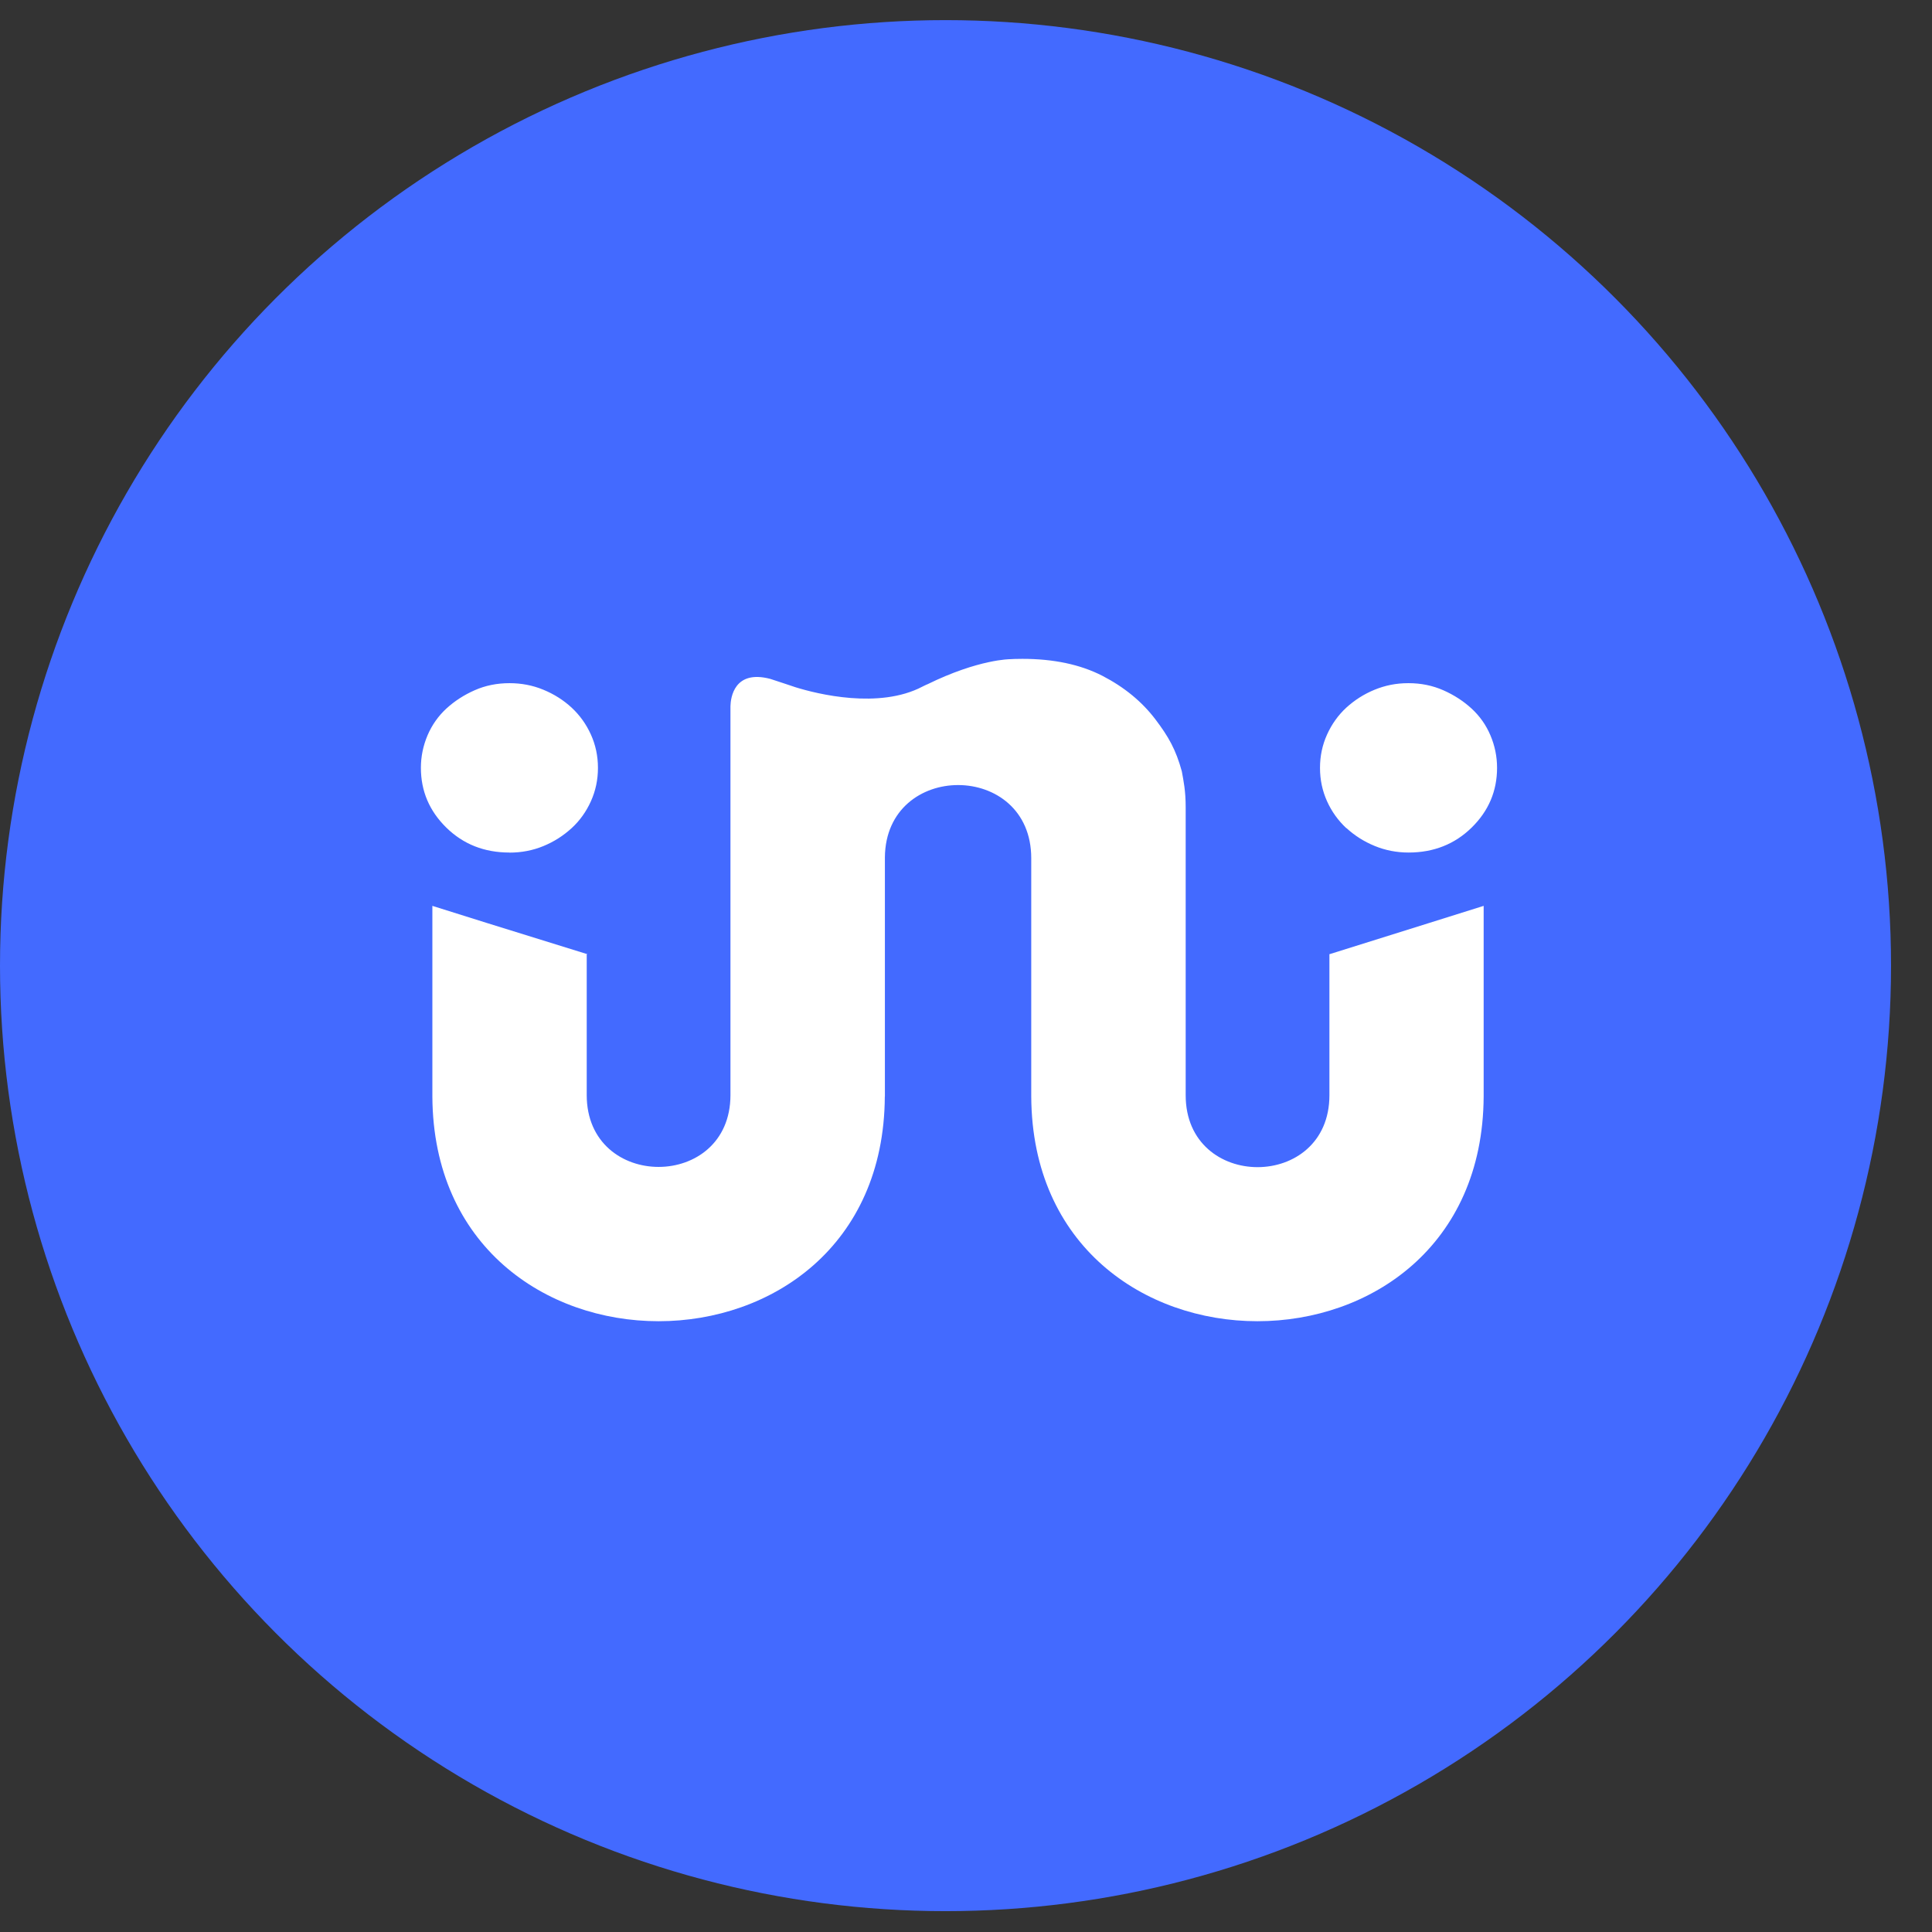 <svg width="48" height="48" viewBox="0 0 48 48" fill="none" xmlns="http://www.w3.org/2000/svg">
<rect x="0" y="0" width="48" height="48" fill="#333333" stroke="none"/>
<g clip-path="url(#clip0_1384_6146)">
<circle cx="23.491" cy="23.991" r="23.491" fill="#436AFF"/>
<path d="M12.658 21.183C12.953 21.183 13.235 21.13 13.499 21.021C13.765 20.912 13.996 20.763 14.201 20.576C14.404 20.39 14.563 20.167 14.68 19.909C14.797 19.65 14.856 19.374 14.856 19.078C14.856 18.783 14.797 18.506 14.68 18.248C14.563 17.99 14.404 17.769 14.201 17.58C13.999 17.394 13.765 17.245 13.499 17.136C13.233 17.026 12.953 16.973 12.658 16.973C12.347 16.973 12.056 17.032 11.793 17.149C11.527 17.266 11.293 17.418 11.09 17.604C10.888 17.79 10.731 18.014 10.622 18.269C10.513 18.527 10.457 18.796 10.457 19.076C10.457 19.653 10.667 20.148 11.088 20.561C11.508 20.973 12.03 21.181 12.655 21.181L12.658 21.183ZM33.029 23.714V27.211C33.029 29.593 29.458 29.593 29.458 27.211V20.06C29.458 19.64 29.405 19.406 29.362 19.163C29.213 18.62 29.03 18.301 28.71 17.878C28.375 17.434 27.933 17.072 27.388 16.79C26.842 16.51 26.179 16.369 25.4 16.369C25.296 16.369 25.285 16.369 25.203 16.372L25.104 16.377C25.104 16.377 24.322 16.372 23.037 17.003C23.029 17.005 23.023 17.008 23.015 17.011C22.999 17.021 22.983 17.026 22.967 17.034C22.951 17.042 22.935 17.05 22.919 17.058C21.839 17.625 20.303 17.242 19.763 17.074L19.566 17.008L19.412 16.957L19.138 16.867C18.238 16.63 18.153 17.338 18.148 17.545V19.499V21.255C18.148 21.276 18.148 21.298 18.148 21.322V27.206C18.148 29.587 14.577 29.587 14.577 27.206V23.709H14.601L12.115 22.937L10.742 22.506V27.243C10.782 34.686 21.943 34.686 21.983 27.243H21.985V21.3C22.007 18.9 25.621 18.905 25.621 21.322V27.243C25.66 34.686 36.822 34.686 36.861 27.243V22.506L35.488 22.937L33.024 23.709L33.029 23.714ZM33.453 20.574C33.655 20.76 33.889 20.909 34.155 21.018C34.421 21.127 34.701 21.181 34.996 21.181C35.619 21.181 36.143 20.973 36.563 20.561C36.984 20.148 37.194 19.653 37.194 19.076C37.194 18.796 37.138 18.525 37.029 18.269C36.92 18.011 36.763 17.79 36.561 17.604C36.358 17.418 36.124 17.266 35.858 17.149C35.592 17.032 35.305 16.973 34.993 16.973C34.682 16.973 34.416 17.029 34.152 17.136C33.886 17.245 33.655 17.394 33.45 17.58C33.248 17.766 33.088 17.99 32.971 18.248C32.854 18.506 32.795 18.783 32.795 19.078C32.795 19.374 32.854 19.65 32.971 19.909C33.088 20.167 33.248 20.388 33.45 20.576L33.453 20.574Z" fill="white"/>
</g>
<defs>
<clipPath id="clip0_1384_6146">
<rect width="48" height="47" fill="white" transform="translate(0 0.5)"/>
</clipPath>
</defs>
</svg>
